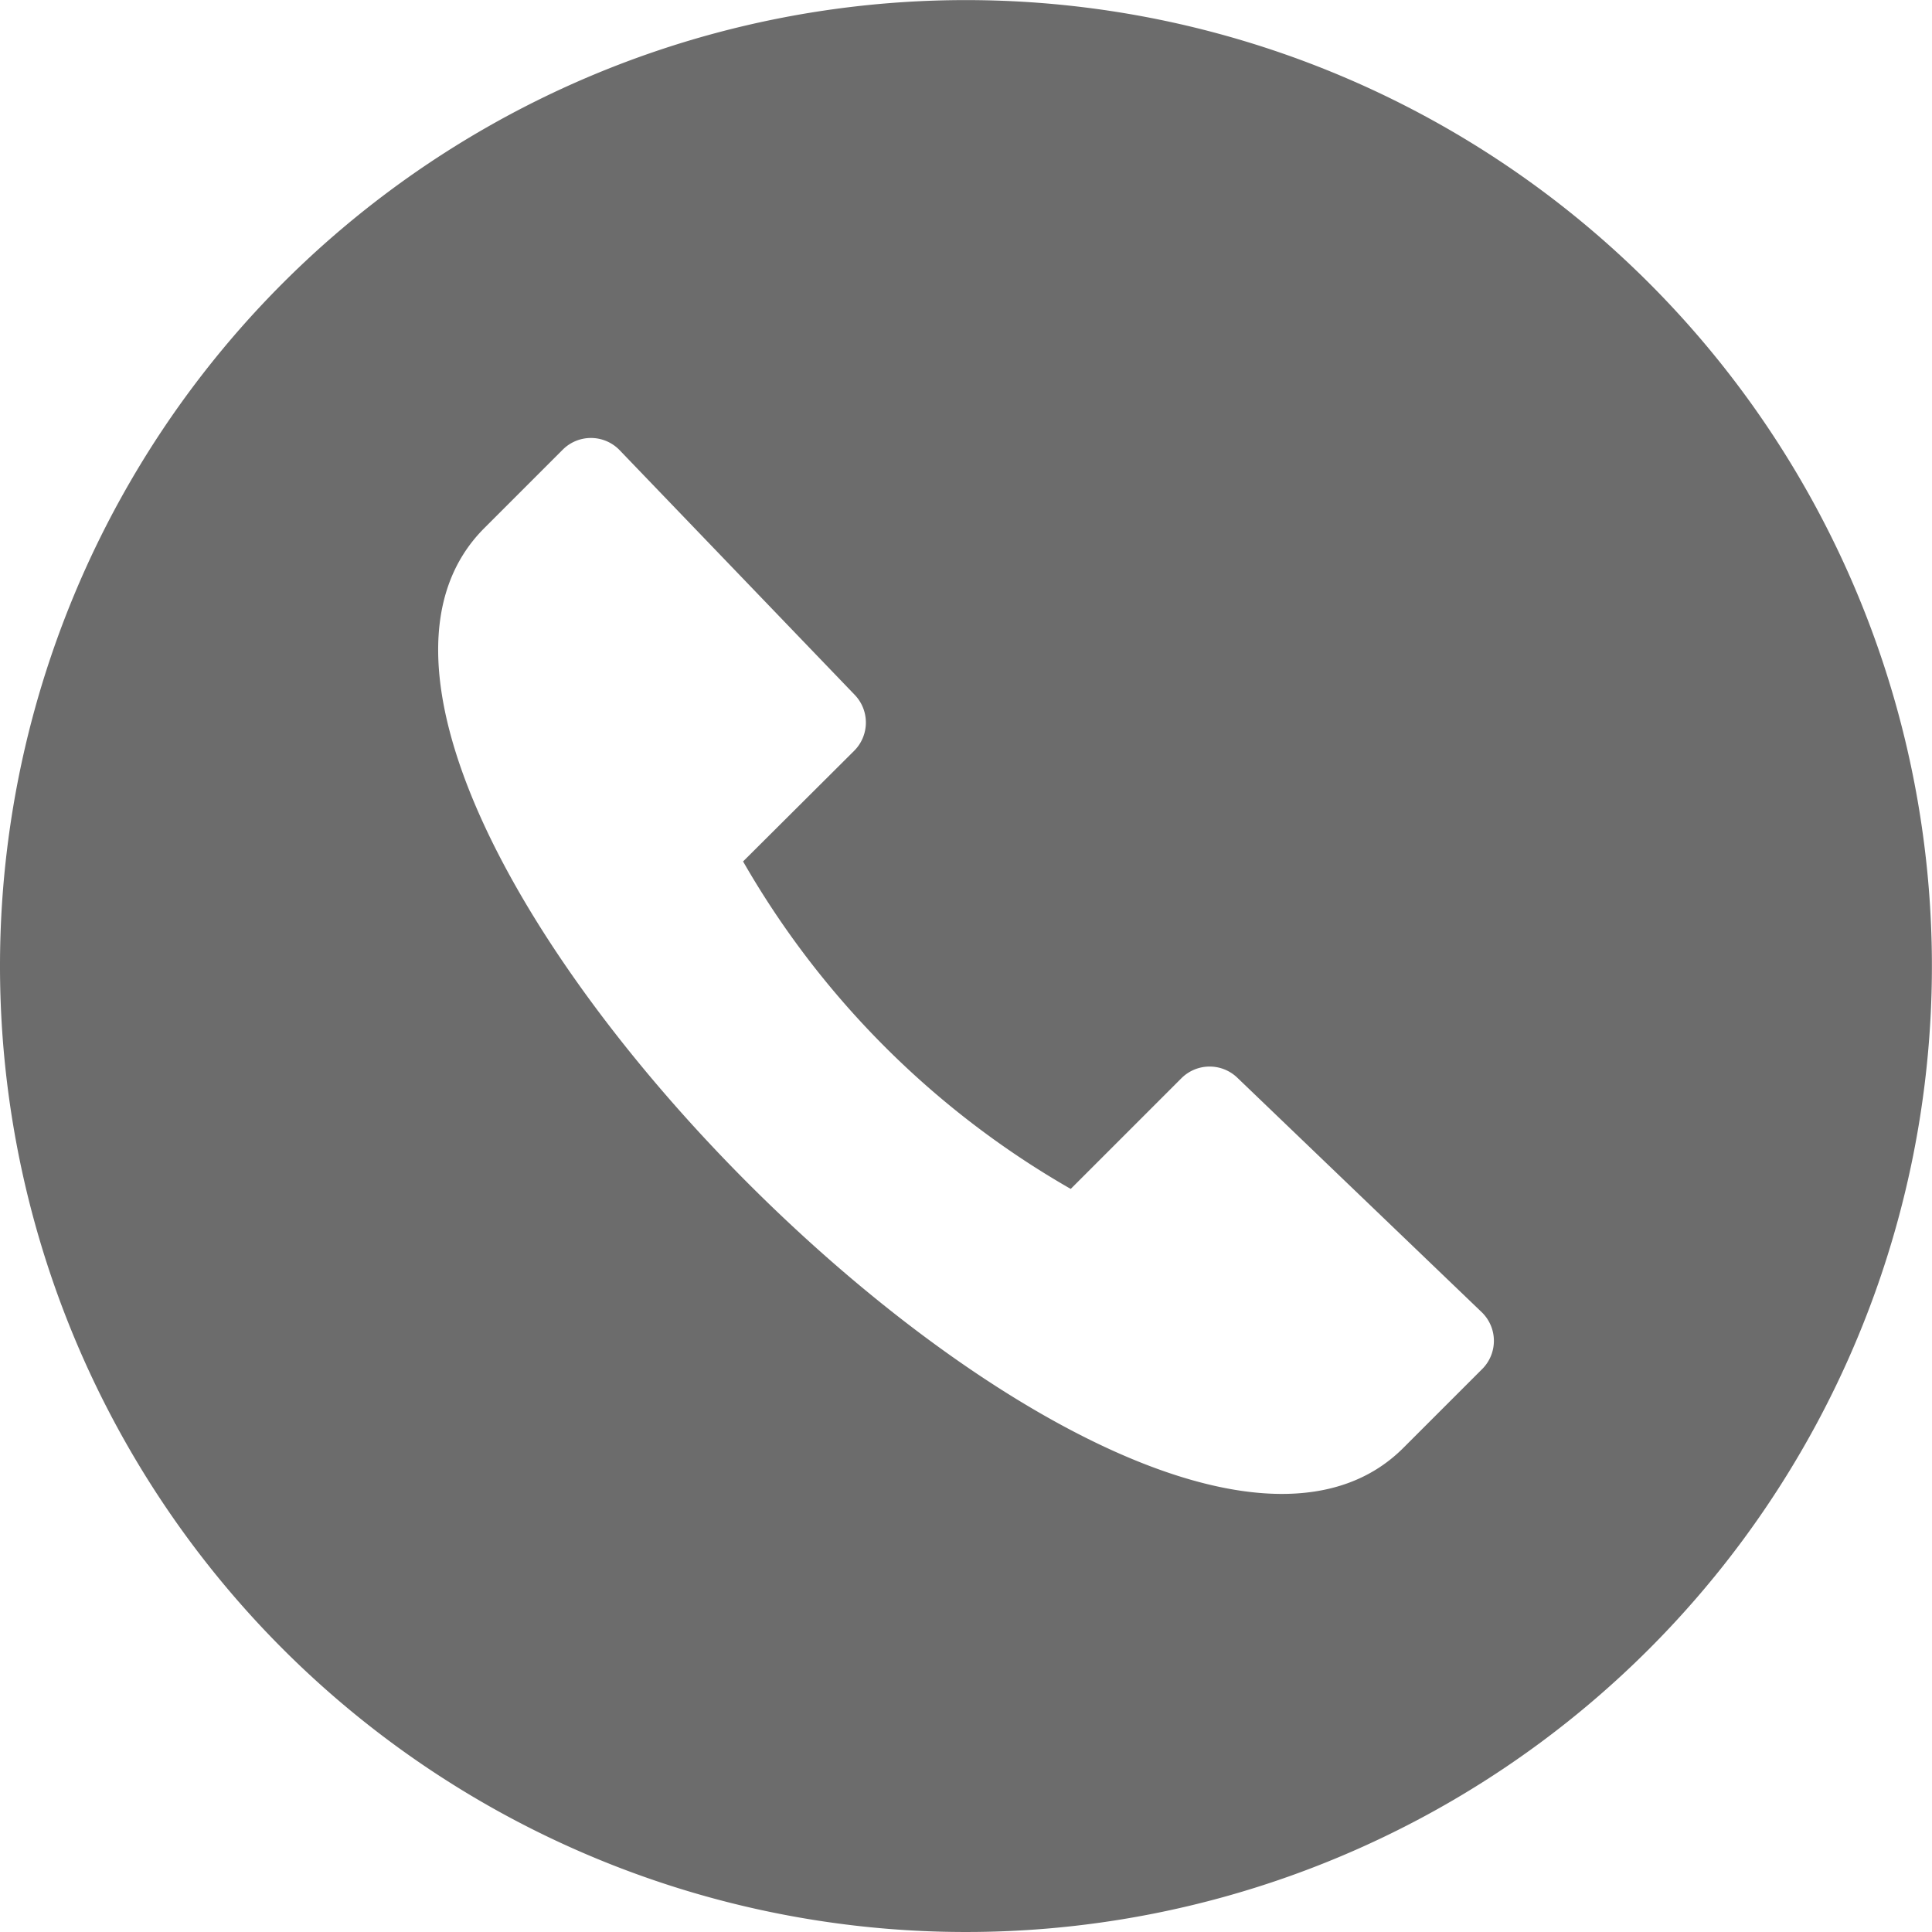 <svg xmlns="http://www.w3.org/2000/svg" xmlns:xlink="http://www.w3.org/1999/xlink" id="Gruppe_560" data-name="Gruppe 560" width="22.165" height="22.165" viewBox="0 0 22.165 22.165"><defs><clipPath id="clip-path"><rect id="Rechteck_870" data-name="Rechteck 870" width="22.165" height="22.165" fill="#6c6c6c"></rect></clipPath></defs><g id="Gruppe_559" data-name="Gruppe 559" clip-path="url(#clip-path)"><path id="Pfad_4186" data-name="Pfad 4186" d="M11.082,0A11.082,11.082,0,1,1,0,11.081,11.082,11.082,0,0,1,11.082,0M17,15.054l-2.806-2.692a.458.458,0,0,0-.64.007l-1.27,1.27A10.148,10.148,0,0,1,8.525,9.882L9.8,8.612a.458.458,0,0,0,.007-.64L7.11,5.165a.457.457,0,0,0-.654-.007l-.9.9C2.563,9.051,13.112,19.6,16.1,16.61l.9-.9A.457.457,0,0,0,17,15.054" transform="translate(0 0.001)" fill="#6c6c6c" fill-rule="evenodd"></path></g></svg>
